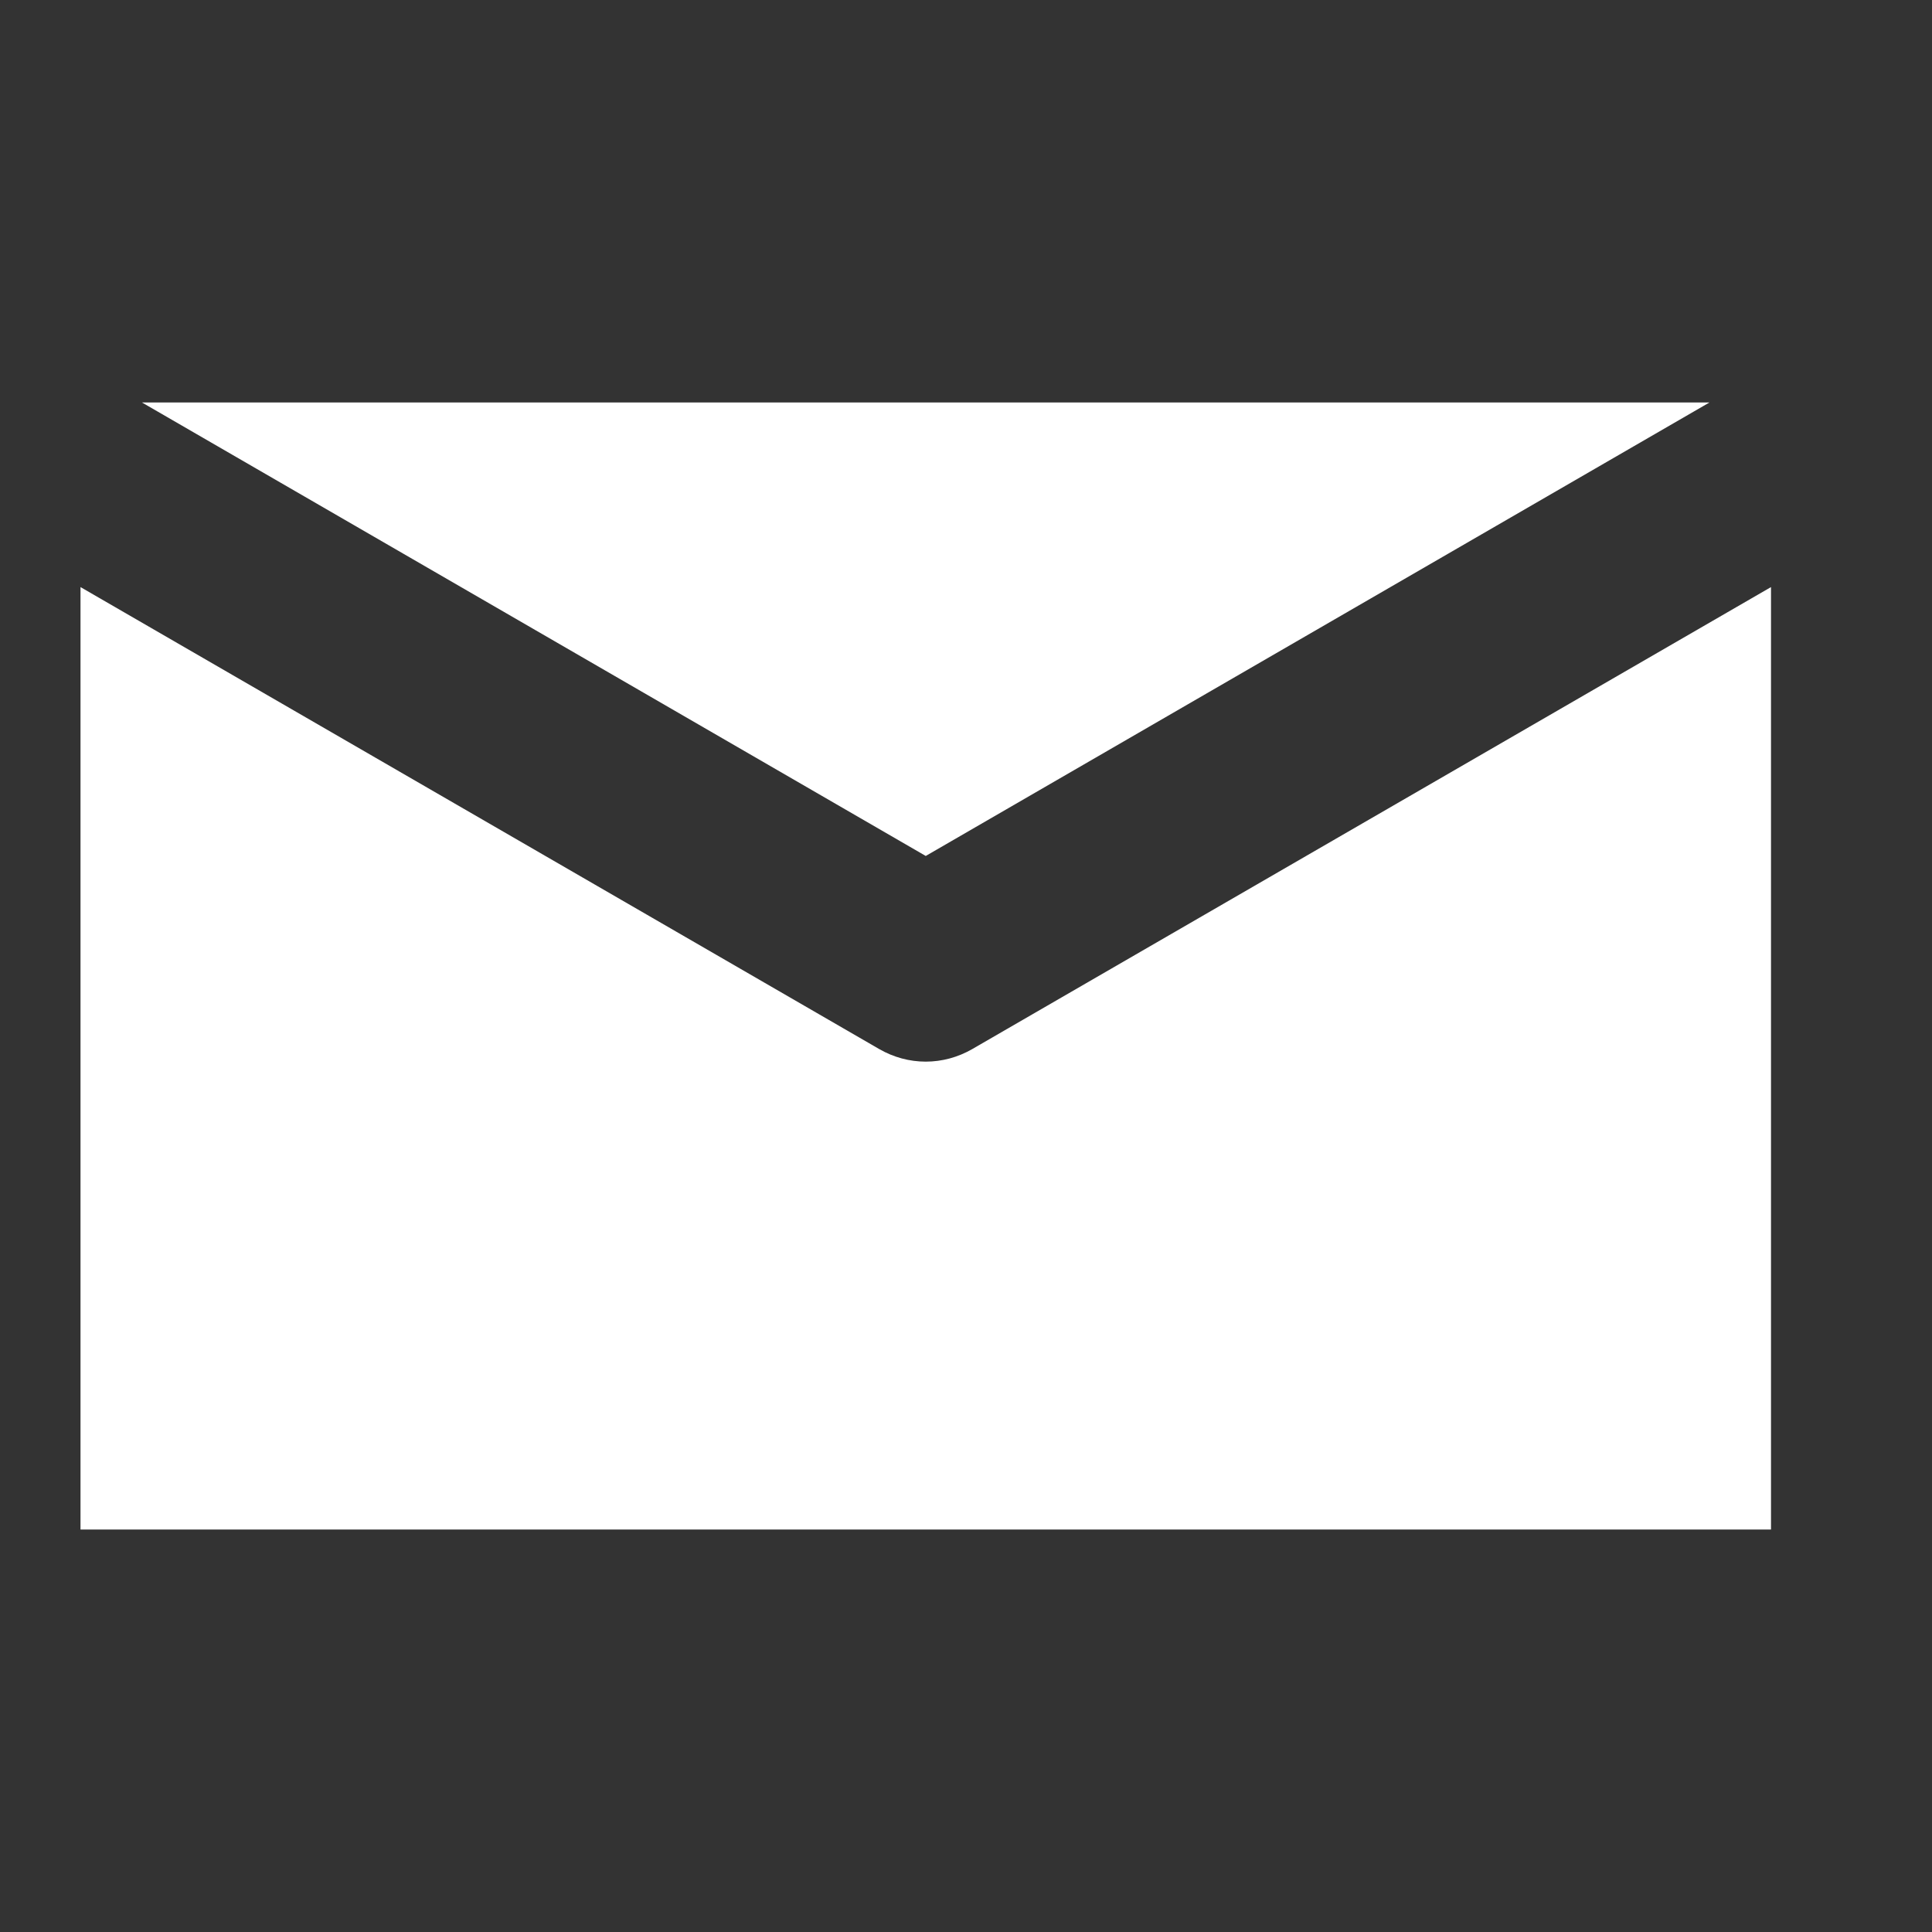 <svg width="24" height="24" viewBox="0 0 24 24" fill="none" xmlns="http://www.w3.org/2000/svg">
<rect x="0" y="0" width="24" height="24" fill="#333333" stroke="none"/>
<path d="M21.235 5H1.764L11.5 10.633L21.235 5ZM12.076 13.033C11.9 13.134 11.702 13.188 11.5 13.188C11.298 13.188 11.1 13.134 10.924 13.033L1 7.293V19H22V7.293L12.076 13.033Z" fill="white"/>
</svg>
